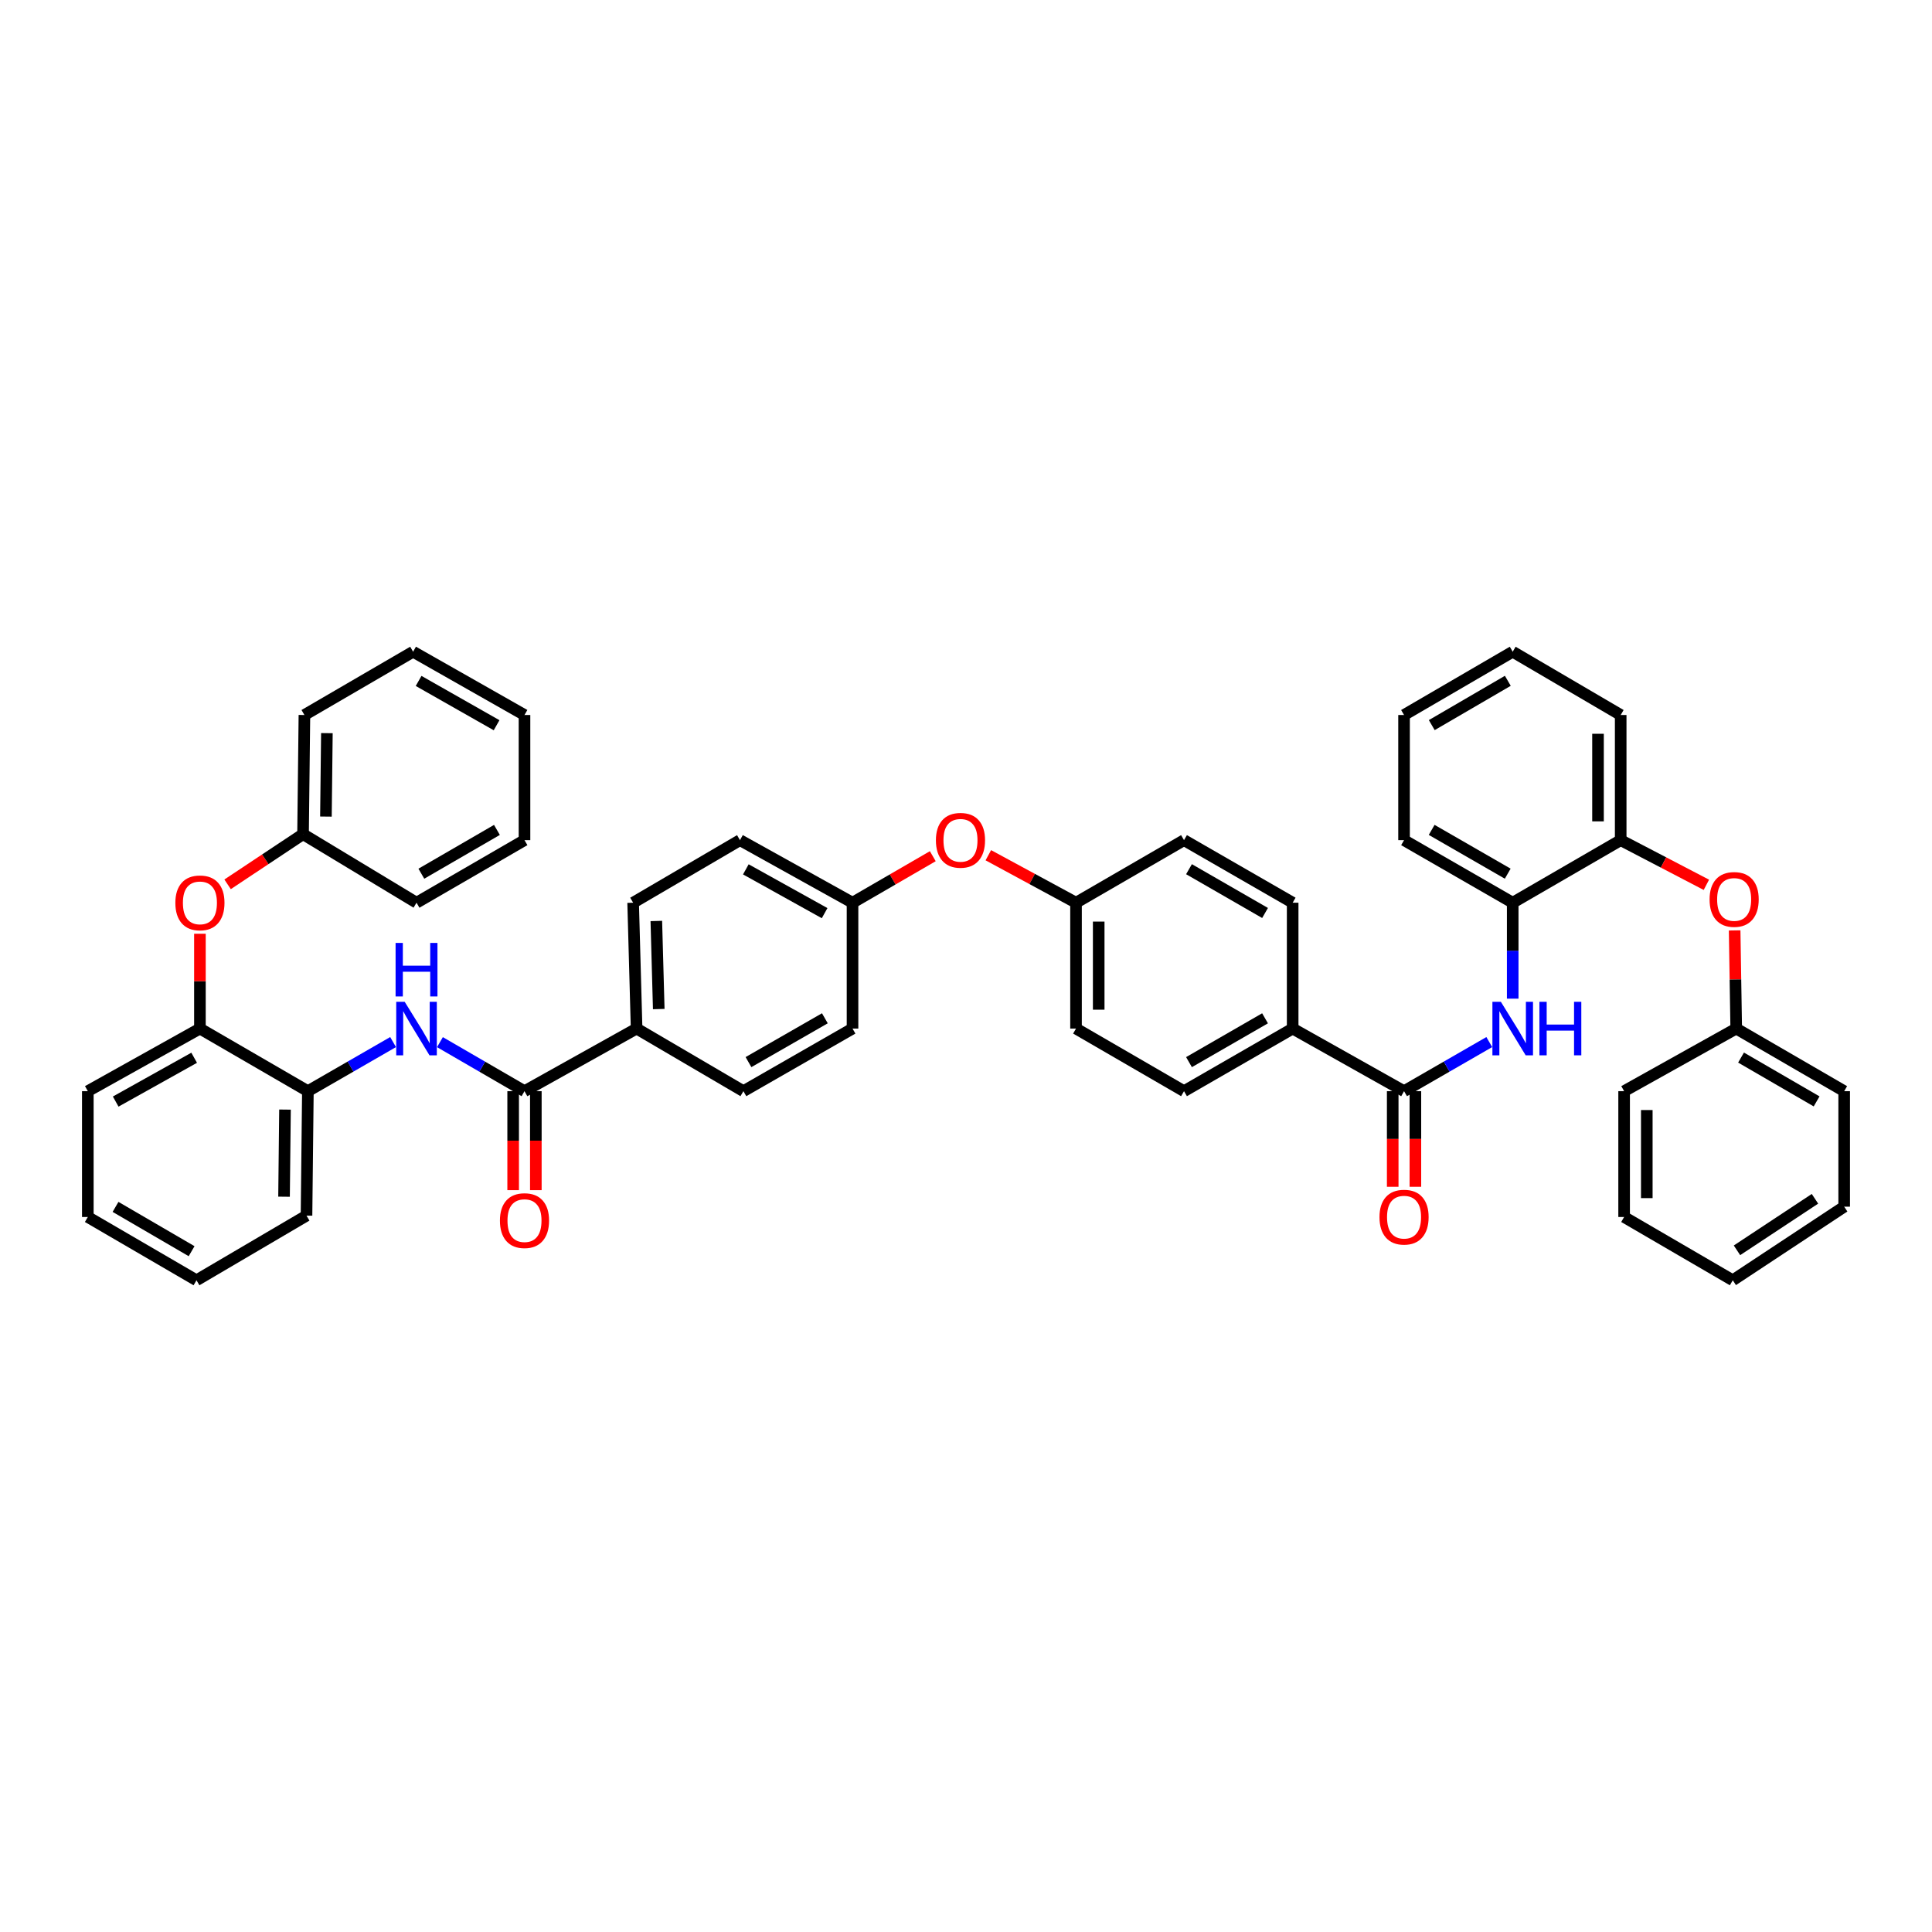 <?xml version='1.0' encoding='iso-8859-1'?>
<svg version='1.1' baseProfile='full'
              xmlns='http://www.w3.org/2000/svg'
                      xmlns:rdkit='http://www.rdkit.org/xml'
                      xmlns:xlink='http://www.w3.org/1999/xlink'
                  xml:space='preserve'
width='1000px' height='1000px' viewBox='0 0 1000 1000'>
<!-- END OF HEADER -->
<rect style='opacity:1.0;fill:#FFFFFF;stroke:none' width='1000' height='1000' x='0' y='0'> </rect>
<path class='bond-1' d='M 726.735,564.788 L 748.79,552.08' style='fill:none;fill-rule:evenodd;stroke:#000000;stroke-width:6px;stroke-linecap:butt;stroke-linejoin:miter;stroke-opacity:1' />
<path class='bond-1' d='M 748.79,552.08 L 770.845,539.372' style='fill:none;fill-rule:evenodd;stroke:#0000FF;stroke-width:6px;stroke-linecap:butt;stroke-linejoin:miter;stroke-opacity:1' />
<path class='bond-7' d='M 726.735,564.788 L 669.081,532.384' style='fill:none;fill-rule:evenodd;stroke:#000000;stroke-width:6px;stroke-linecap:butt;stroke-linejoin:miter;stroke-opacity:1' />
<path class='bond-12' d='M 720.866,564.788 L 720.866,589.534' style='fill:none;fill-rule:evenodd;stroke:#000000;stroke-width:6px;stroke-linecap:butt;stroke-linejoin:miter;stroke-opacity:1' />
<path class='bond-12' d='M 720.866,589.534 L 720.866,614.279' style='fill:none;fill-rule:evenodd;stroke:#FF0000;stroke-width:6px;stroke-linecap:butt;stroke-linejoin:miter;stroke-opacity:1' />
<path class='bond-12' d='M 732.604,564.788 L 732.604,589.534' style='fill:none;fill-rule:evenodd;stroke:#000000;stroke-width:6px;stroke-linecap:butt;stroke-linejoin:miter;stroke-opacity:1' />
<path class='bond-12' d='M 732.604,589.534 L 732.604,614.279' style='fill:none;fill-rule:evenodd;stroke:#FF0000;stroke-width:6px;stroke-linecap:butt;stroke-linejoin:miter;stroke-opacity:1' />
<path class='bond-0' d='M 271.478,564.788 L 329.504,532.384' style='fill:none;fill-rule:evenodd;stroke:#000000;stroke-width:6px;stroke-linecap:butt;stroke-linejoin:miter;stroke-opacity:1' />
<path class='bond-2' d='M 271.478,564.788 L 249.596,552.1' style='fill:none;fill-rule:evenodd;stroke:#000000;stroke-width:6px;stroke-linecap:butt;stroke-linejoin:miter;stroke-opacity:1' />
<path class='bond-2' d='M 249.596,552.1 L 227.713,539.412' style='fill:none;fill-rule:evenodd;stroke:#0000FF;stroke-width:6px;stroke-linecap:butt;stroke-linejoin:miter;stroke-opacity:1' />
<path class='bond-11' d='M 265.609,564.788 L 265.609,590.408' style='fill:none;fill-rule:evenodd;stroke:#000000;stroke-width:6px;stroke-linecap:butt;stroke-linejoin:miter;stroke-opacity:1' />
<path class='bond-11' d='M 265.609,590.408 L 265.609,616.028' style='fill:none;fill-rule:evenodd;stroke:#FF0000;stroke-width:6px;stroke-linecap:butt;stroke-linejoin:miter;stroke-opacity:1' />
<path class='bond-11' d='M 277.348,564.788 L 277.348,590.408' style='fill:none;fill-rule:evenodd;stroke:#000000;stroke-width:6px;stroke-linecap:butt;stroke-linejoin:miter;stroke-opacity:1' />
<path class='bond-11' d='M 277.348,590.408 L 277.348,616.028' style='fill:none;fill-rule:evenodd;stroke:#FF0000;stroke-width:6px;stroke-linecap:butt;stroke-linejoin:miter;stroke-opacity:1' />
<path class='bond-4' d='M 782.973,516.905 L 782.973,492.074' style='fill:none;fill-rule:evenodd;stroke:#0000FF;stroke-width:6px;stroke-linecap:butt;stroke-linejoin:miter;stroke-opacity:1' />
<path class='bond-4' d='M 782.973,492.074 L 782.973,467.244' style='fill:none;fill-rule:evenodd;stroke:#000000;stroke-width:6px;stroke-linecap:butt;stroke-linejoin:miter;stroke-opacity:1' />
<path class='bond-3' d='M 203.464,539.373 L 181.412,552.08' style='fill:none;fill-rule:evenodd;stroke:#0000FF;stroke-width:6px;stroke-linecap:butt;stroke-linejoin:miter;stroke-opacity:1' />
<path class='bond-3' d='M 181.412,552.08 L 159.36,564.788' style='fill:none;fill-rule:evenodd;stroke:#000000;stroke-width:6px;stroke-linecap:butt;stroke-linejoin:miter;stroke-opacity:1' />
<path class='bond-5' d='M 159.36,564.788 L 103.48,532.384' style='fill:none;fill-rule:evenodd;stroke:#000000;stroke-width:6px;stroke-linecap:butt;stroke-linejoin:miter;stroke-opacity:1' />
<path class='bond-26' d='M 159.36,564.788 L 158.649,629.204' style='fill:none;fill-rule:evenodd;stroke:#000000;stroke-width:6px;stroke-linecap:butt;stroke-linejoin:miter;stroke-opacity:1' />
<path class='bond-26' d='M 147.516,574.321 L 147.018,619.412' style='fill:none;fill-rule:evenodd;stroke:#000000;stroke-width:6px;stroke-linecap:butt;stroke-linejoin:miter;stroke-opacity:1' />
<path class='bond-6' d='M 782.973,467.244 L 838.866,434.86' style='fill:none;fill-rule:evenodd;stroke:#000000;stroke-width:6px;stroke-linecap:butt;stroke-linejoin:miter;stroke-opacity:1' />
<path class='bond-27' d='M 782.973,467.244 L 726.735,434.86' style='fill:none;fill-rule:evenodd;stroke:#000000;stroke-width:6px;stroke-linecap:butt;stroke-linejoin:miter;stroke-opacity:1' />
<path class='bond-27' d='M 780.395,452.214 L 741.028,429.545' style='fill:none;fill-rule:evenodd;stroke:#000000;stroke-width:6px;stroke-linecap:butt;stroke-linejoin:miter;stroke-opacity:1' />
<path class='bond-10' d='M 103.48,532.384 L 103.48,507.847' style='fill:none;fill-rule:evenodd;stroke:#000000;stroke-width:6px;stroke-linecap:butt;stroke-linejoin:miter;stroke-opacity:1' />
<path class='bond-10' d='M 103.48,507.847 L 103.48,483.311' style='fill:none;fill-rule:evenodd;stroke:#FF0000;stroke-width:6px;stroke-linecap:butt;stroke-linejoin:miter;stroke-opacity:1' />
<path class='bond-28' d='M 103.48,532.384 L 45.455,564.788' style='fill:none;fill-rule:evenodd;stroke:#000000;stroke-width:6px;stroke-linecap:butt;stroke-linejoin:miter;stroke-opacity:1' />
<path class='bond-28' d='M 100.499,547.493 L 59.882,570.176' style='fill:none;fill-rule:evenodd;stroke:#000000;stroke-width:6px;stroke-linecap:butt;stroke-linejoin:miter;stroke-opacity:1' />
<path class='bond-9' d='M 838.866,434.86 L 861.042,446.419' style='fill:none;fill-rule:evenodd;stroke:#000000;stroke-width:6px;stroke-linecap:butt;stroke-linejoin:miter;stroke-opacity:1' />
<path class='bond-9' d='M 861.042,446.419 L 883.218,457.979' style='fill:none;fill-rule:evenodd;stroke:#FF0000;stroke-width:6px;stroke-linecap:butt;stroke-linejoin:miter;stroke-opacity:1' />
<path class='bond-29' d='M 838.866,434.86 L 838.866,370.085' style='fill:none;fill-rule:evenodd;stroke:#000000;stroke-width:6px;stroke-linecap:butt;stroke-linejoin:miter;stroke-opacity:1' />
<path class='bond-29' d='M 827.128,425.144 L 827.128,379.801' style='fill:none;fill-rule:evenodd;stroke:#000000;stroke-width:6px;stroke-linecap:butt;stroke-linejoin:miter;stroke-opacity:1' />
<path class='bond-14' d='M 669.081,532.384 L 612.842,564.788' style='fill:none;fill-rule:evenodd;stroke:#000000;stroke-width:6px;stroke-linecap:butt;stroke-linejoin:miter;stroke-opacity:1' />
<path class='bond-14' d='M 654.785,527.074 L 615.418,549.757' style='fill:none;fill-rule:evenodd;stroke:#000000;stroke-width:6px;stroke-linecap:butt;stroke-linejoin:miter;stroke-opacity:1' />
<path class='bond-16' d='M 669.081,532.384 L 669.081,467.244' style='fill:none;fill-rule:evenodd;stroke:#000000;stroke-width:6px;stroke-linecap:butt;stroke-linejoin:miter;stroke-opacity:1' />
<path class='bond-8' d='M 329.504,532.384 L 327.711,467.244' style='fill:none;fill-rule:evenodd;stroke:#000000;stroke-width:6px;stroke-linecap:butt;stroke-linejoin:miter;stroke-opacity:1' />
<path class='bond-8' d='M 340.969,522.29 L 339.713,476.692' style='fill:none;fill-rule:evenodd;stroke:#000000;stroke-width:6px;stroke-linecap:butt;stroke-linejoin:miter;stroke-opacity:1' />
<path class='bond-46' d='M 329.504,532.384 L 384.784,564.788' style='fill:none;fill-rule:evenodd;stroke:#000000;stroke-width:6px;stroke-linecap:butt;stroke-linejoin:miter;stroke-opacity:1' />
<path class='bond-20' d='M 897.849,481.581 L 898.257,506.983' style='fill:none;fill-rule:evenodd;stroke:#FF0000;stroke-width:6px;stroke-linecap:butt;stroke-linejoin:miter;stroke-opacity:1' />
<path class='bond-20' d='M 898.257,506.983 L 898.666,532.384' style='fill:none;fill-rule:evenodd;stroke:#000000;stroke-width:6px;stroke-linecap:butt;stroke-linejoin:miter;stroke-opacity:1' />
<path class='bond-21' d='M 117.798,457.729 L 137.327,444.752' style='fill:none;fill-rule:evenodd;stroke:#FF0000;stroke-width:6px;stroke-linecap:butt;stroke-linejoin:miter;stroke-opacity:1' />
<path class='bond-21' d='M 137.327,444.752 L 156.856,431.775' style='fill:none;fill-rule:evenodd;stroke:#000000;stroke-width:6px;stroke-linecap:butt;stroke-linejoin:miter;stroke-opacity:1' />
<path class='bond-13' d='M 511.56,442.666 L 534.255,454.955' style='fill:none;fill-rule:evenodd;stroke:#FF0000;stroke-width:6px;stroke-linecap:butt;stroke-linejoin:miter;stroke-opacity:1' />
<path class='bond-13' d='M 534.255,454.955 L 556.949,467.244' style='fill:none;fill-rule:evenodd;stroke:#000000;stroke-width:6px;stroke-linecap:butt;stroke-linejoin:miter;stroke-opacity:1' />
<path class='bond-18' d='M 482.813,443.165 L 462.038,455.205' style='fill:none;fill-rule:evenodd;stroke:#FF0000;stroke-width:6px;stroke-linecap:butt;stroke-linejoin:miter;stroke-opacity:1' />
<path class='bond-18' d='M 462.038,455.205 L 441.264,467.244' style='fill:none;fill-rule:evenodd;stroke:#000000;stroke-width:6px;stroke-linecap:butt;stroke-linejoin:miter;stroke-opacity:1' />
<path class='bond-25' d='M 612.842,564.788 L 556.949,532.384' style='fill:none;fill-rule:evenodd;stroke:#000000;stroke-width:6px;stroke-linecap:butt;stroke-linejoin:miter;stroke-opacity:1' />
<path class='bond-15' d='M 327.711,467.244 L 383.01,434.86' style='fill:none;fill-rule:evenodd;stroke:#000000;stroke-width:6px;stroke-linecap:butt;stroke-linejoin:miter;stroke-opacity:1' />
<path class='bond-23' d='M 669.081,467.244 L 612.842,434.86' style='fill:none;fill-rule:evenodd;stroke:#000000;stroke-width:6px;stroke-linecap:butt;stroke-linejoin:miter;stroke-opacity:1' />
<path class='bond-23' d='M 654.788,472.559 L 615.421,449.89' style='fill:none;fill-rule:evenodd;stroke:#000000;stroke-width:6px;stroke-linecap:butt;stroke-linejoin:miter;stroke-opacity:1' />
<path class='bond-17' d='M 384.784,564.788 L 441.264,532.384' style='fill:none;fill-rule:evenodd;stroke:#000000;stroke-width:6px;stroke-linecap:butt;stroke-linejoin:miter;stroke-opacity:1' />
<path class='bond-17' d='M 387.415,549.746 L 426.95,527.063' style='fill:none;fill-rule:evenodd;stroke:#000000;stroke-width:6px;stroke-linecap:butt;stroke-linejoin:miter;stroke-opacity:1' />
<path class='bond-22' d='M 441.264,467.244 L 441.264,532.384' style='fill:none;fill-rule:evenodd;stroke:#000000;stroke-width:6px;stroke-linecap:butt;stroke-linejoin:miter;stroke-opacity:1' />
<path class='bond-24' d='M 441.264,467.244 L 383.01,434.86' style='fill:none;fill-rule:evenodd;stroke:#000000;stroke-width:6px;stroke-linecap:butt;stroke-linejoin:miter;stroke-opacity:1' />
<path class='bond-24' d='M 426.822,472.646 L 386.045,449.977' style='fill:none;fill-rule:evenodd;stroke:#000000;stroke-width:6px;stroke-linecap:butt;stroke-linejoin:miter;stroke-opacity:1' />
<path class='bond-19' d='M 556.949,467.244 L 612.842,434.86' style='fill:none;fill-rule:evenodd;stroke:#000000;stroke-width:6px;stroke-linecap:butt;stroke-linejoin:miter;stroke-opacity:1' />
<path class='bond-44' d='M 556.949,467.244 L 556.949,532.384' style='fill:none;fill-rule:evenodd;stroke:#000000;stroke-width:6px;stroke-linecap:butt;stroke-linejoin:miter;stroke-opacity:1' />
<path class='bond-44' d='M 568.688,477.015 L 568.688,522.613' style='fill:none;fill-rule:evenodd;stroke:#000000;stroke-width:6px;stroke-linecap:butt;stroke-linejoin:miter;stroke-opacity:1' />
<path class='bond-30' d='M 898.666,532.384 L 954.545,564.788' style='fill:none;fill-rule:evenodd;stroke:#000000;stroke-width:6px;stroke-linecap:butt;stroke-linejoin:miter;stroke-opacity:1' />
<path class='bond-30' d='M 901.159,547.399 L 940.275,570.082' style='fill:none;fill-rule:evenodd;stroke:#000000;stroke-width:6px;stroke-linecap:butt;stroke-linejoin:miter;stroke-opacity:1' />
<path class='bond-33' d='M 898.666,532.384 L 840.64,564.788' style='fill:none;fill-rule:evenodd;stroke:#000000;stroke-width:6px;stroke-linecap:butt;stroke-linejoin:miter;stroke-opacity:1' />
<path class='bond-31' d='M 156.856,431.775 L 157.567,370.085' style='fill:none;fill-rule:evenodd;stroke:#000000;stroke-width:6px;stroke-linecap:butt;stroke-linejoin:miter;stroke-opacity:1' />
<path class='bond-31' d='M 168.7,422.657 L 169.197,379.474' style='fill:none;fill-rule:evenodd;stroke:#000000;stroke-width:6px;stroke-linecap:butt;stroke-linejoin:miter;stroke-opacity:1' />
<path class='bond-32' d='M 156.856,431.775 L 215.592,467.244' style='fill:none;fill-rule:evenodd;stroke:#000000;stroke-width:6px;stroke-linecap:butt;stroke-linejoin:miter;stroke-opacity:1' />
<path class='bond-34' d='M 158.649,629.204 L 101.7,662.671' style='fill:none;fill-rule:evenodd;stroke:#000000;stroke-width:6px;stroke-linecap:butt;stroke-linejoin:miter;stroke-opacity:1' />
<path class='bond-35' d='M 726.735,434.86 L 726.735,370.085' style='fill:none;fill-rule:evenodd;stroke:#000000;stroke-width:6px;stroke-linecap:butt;stroke-linejoin:miter;stroke-opacity:1' />
<path class='bond-48' d='M 45.455,564.788 L 45.455,629.915' style='fill:none;fill-rule:evenodd;stroke:#000000;stroke-width:6px;stroke-linecap:butt;stroke-linejoin:miter;stroke-opacity:1' />
<path class='bond-45' d='M 838.866,370.085 L 782.973,337.329' style='fill:none;fill-rule:evenodd;stroke:#000000;stroke-width:6px;stroke-linecap:butt;stroke-linejoin:miter;stroke-opacity:1' />
<path class='bond-40' d='M 954.545,564.788 L 954.545,624.574' style='fill:none;fill-rule:evenodd;stroke:#000000;stroke-width:6px;stroke-linecap:butt;stroke-linejoin:miter;stroke-opacity:1' />
<path class='bond-39' d='M 157.567,370.085 L 213.818,337.329' style='fill:none;fill-rule:evenodd;stroke:#000000;stroke-width:6px;stroke-linecap:butt;stroke-linejoin:miter;stroke-opacity:1' />
<path class='bond-38' d='M 215.592,467.244 L 271.478,434.86' style='fill:none;fill-rule:evenodd;stroke:#000000;stroke-width:6px;stroke-linecap:butt;stroke-linejoin:miter;stroke-opacity:1' />
<path class='bond-38' d='M 218.09,452.23 L 257.21,429.561' style='fill:none;fill-rule:evenodd;stroke:#000000;stroke-width:6px;stroke-linecap:butt;stroke-linejoin:miter;stroke-opacity:1' />
<path class='bond-41' d='M 840.64,564.788 L 840.64,629.915' style='fill:none;fill-rule:evenodd;stroke:#000000;stroke-width:6px;stroke-linecap:butt;stroke-linejoin:miter;stroke-opacity:1' />
<path class='bond-41' d='M 852.378,574.557 L 852.378,620.146' style='fill:none;fill-rule:evenodd;stroke:#000000;stroke-width:6px;stroke-linecap:butt;stroke-linejoin:miter;stroke-opacity:1' />
<path class='bond-37' d='M 101.7,662.671 L 45.455,629.915' style='fill:none;fill-rule:evenodd;stroke:#000000;stroke-width:6px;stroke-linecap:butt;stroke-linejoin:miter;stroke-opacity:1' />
<path class='bond-37' d='M 99.17,647.614 L 59.799,624.685' style='fill:none;fill-rule:evenodd;stroke:#000000;stroke-width:6px;stroke-linecap:butt;stroke-linejoin:miter;stroke-opacity:1' />
<path class='bond-36' d='M 726.735,370.085 L 782.973,337.329' style='fill:none;fill-rule:evenodd;stroke:#000000;stroke-width:6px;stroke-linecap:butt;stroke-linejoin:miter;stroke-opacity:1' />
<path class='bond-36' d='M 741.078,375.315 L 780.445,352.386' style='fill:none;fill-rule:evenodd;stroke:#000000;stroke-width:6px;stroke-linecap:butt;stroke-linejoin:miter;stroke-opacity:1' />
<path class='bond-42' d='M 271.478,434.86 L 271.478,370.085' style='fill:none;fill-rule:evenodd;stroke:#000000;stroke-width:6px;stroke-linecap:butt;stroke-linejoin:miter;stroke-opacity:1' />
<path class='bond-49' d='M 213.818,337.329 L 271.478,370.085' style='fill:none;fill-rule:evenodd;stroke:#000000;stroke-width:6px;stroke-linecap:butt;stroke-linejoin:miter;stroke-opacity:1' />
<path class='bond-49' d='M 216.669,352.449 L 257.031,375.378' style='fill:none;fill-rule:evenodd;stroke:#000000;stroke-width:6px;stroke-linecap:butt;stroke-linejoin:miter;stroke-opacity:1' />
<path class='bond-47' d='M 954.545,624.574 L 896.879,662.671' style='fill:none;fill-rule:evenodd;stroke:#000000;stroke-width:6px;stroke-linecap:butt;stroke-linejoin:miter;stroke-opacity:1' />
<path class='bond-47' d='M 939.425,620.495 L 899.059,647.162' style='fill:none;fill-rule:evenodd;stroke:#000000;stroke-width:6px;stroke-linecap:butt;stroke-linejoin:miter;stroke-opacity:1' />
<path class='bond-43' d='M 840.64,629.915 L 896.879,662.671' style='fill:none;fill-rule:evenodd;stroke:#000000;stroke-width:6px;stroke-linecap:butt;stroke-linejoin:miter;stroke-opacity:1' />
<path  class='atom-2' d='M 776.85 518.533
L 785.927 533.206
Q 786.827 534.654, 788.275 537.275
Q 789.723 539.897, 789.801 540.053
L 789.801 518.533
L 793.479 518.533
L 793.479 546.235
L 789.684 546.235
L 779.941 530.193
Q 778.806 528.315, 777.593 526.163
Q 776.42 524.011, 776.067 523.346
L 776.067 546.235
L 772.468 546.235
L 772.468 518.533
L 776.85 518.533
' fill='#0000FF'/>
<path  class='atom-2' d='M 796.805 518.533
L 800.561 518.533
L 800.561 530.31
L 814.725 530.31
L 814.725 518.533
L 818.481 518.533
L 818.481 546.235
L 814.725 546.235
L 814.725 533.441
L 800.561 533.441
L 800.561 546.235
L 796.805 546.235
L 796.805 518.533
' fill='#0000FF'/>
<path  class='atom-3' d='M 209.469 518.533
L 218.546 533.206
Q 219.446 534.654, 220.894 537.275
Q 222.341 539.897, 222.42 540.053
L 222.42 518.533
L 226.098 518.533
L 226.098 546.235
L 222.302 546.235
L 212.56 530.193
Q 211.425 528.315, 210.212 526.163
Q 209.038 524.011, 208.686 523.346
L 208.686 546.235
L 205.086 546.235
L 205.086 518.533
L 209.469 518.533
' fill='#0000FF'/>
<path  class='atom-3' d='M 204.754 488.061
L 208.51 488.061
L 208.51 499.838
L 222.674 499.838
L 222.674 488.061
L 226.43 488.061
L 226.43 515.763
L 222.674 515.763
L 222.674 502.968
L 208.51 502.968
L 208.51 515.763
L 204.754 515.763
L 204.754 488.061
' fill='#0000FF'/>
<path  class='atom-10' d='M 884.873 465.549
Q 884.873 458.897, 888.16 455.18
Q 891.447 451.463, 897.59 451.463
Q 903.732 451.463, 907.019 455.18
Q 910.306 458.897, 910.306 465.549
Q 910.306 472.278, 906.98 476.113
Q 903.654 479.908, 897.59 479.908
Q 891.486 479.908, 888.16 476.113
Q 884.873 472.318, 884.873 465.549
M 897.59 476.778
Q 901.815 476.778, 904.085 473.961
Q 906.393 471.105, 906.393 465.549
Q 906.393 460.11, 904.085 457.371
Q 901.815 454.593, 897.59 454.593
Q 893.364 454.593, 891.055 457.332
Q 888.786 460.071, 888.786 465.549
Q 888.786 471.144, 891.055 473.961
Q 893.364 476.778, 897.59 476.778
' fill='#FF0000'/>
<path  class='atom-11' d='M 90.764 467.322
Q 90.764 460.671, 94.05 456.954
Q 97.337 453.237, 103.48 453.237
Q 109.623 453.237, 112.91 456.954
Q 116.196 460.671, 116.196 467.322
Q 116.196 474.052, 112.87 477.887
Q 109.545 481.682, 103.48 481.682
Q 97.376 481.682, 94.05 477.887
Q 90.764 474.091, 90.764 467.322
M 103.48 478.552
Q 107.706 478.552, 109.975 475.735
Q 112.284 472.878, 112.284 467.322
Q 112.284 461.884, 109.975 459.145
Q 107.706 456.367, 103.48 456.367
Q 99.254 456.367, 96.946 459.106
Q 94.676 461.845, 94.676 467.322
Q 94.676 472.918, 96.946 475.735
Q 99.254 478.552, 103.48 478.552
' fill='#FF0000'/>
<path  class='atom-12' d='M 258.762 631.786
Q 258.762 625.135, 262.049 621.418
Q 265.336 617.701, 271.478 617.701
Q 277.621 617.701, 280.908 621.418
Q 284.195 625.135, 284.195 631.786
Q 284.195 638.516, 280.869 642.351
Q 277.543 646.146, 271.478 646.146
Q 265.375 646.146, 262.049 642.351
Q 258.762 638.555, 258.762 631.786
M 271.478 643.016
Q 275.704 643.016, 277.974 640.199
Q 280.282 637.342, 280.282 631.786
Q 280.282 626.348, 277.974 623.609
Q 275.704 620.831, 271.478 620.831
Q 267.253 620.831, 264.944 623.57
Q 262.675 626.309, 262.675 631.786
Q 262.675 637.382, 264.944 640.199
Q 267.253 643.016, 271.478 643.016
' fill='#FF0000'/>
<path  class='atom-13' d='M 714.018 629.993
Q 714.018 623.342, 717.305 619.624
Q 720.592 615.907, 726.735 615.907
Q 732.878 615.907, 736.164 619.624
Q 739.451 623.342, 739.451 629.993
Q 739.451 636.723, 736.125 640.557
Q 732.799 644.353, 726.735 644.353
Q 720.631 644.353, 717.305 640.557
Q 714.018 636.762, 714.018 629.993
M 726.735 641.223
Q 730.96 641.223, 733.23 638.405
Q 735.538 635.549, 735.538 629.993
Q 735.538 624.554, 733.23 621.816
Q 730.96 619.038, 726.735 619.038
Q 722.509 619.038, 720.201 621.776
Q 717.931 624.515, 717.931 629.993
Q 717.931 635.588, 720.201 638.405
Q 722.509 641.223, 726.735 641.223
' fill='#FF0000'/>
<path  class='atom-14' d='M 484.427 434.938
Q 484.427 428.287, 487.714 424.57
Q 491.001 420.853, 497.144 420.853
Q 503.287 420.853, 506.573 424.57
Q 509.86 428.287, 509.86 434.938
Q 509.86 441.668, 506.534 445.503
Q 503.208 449.298, 497.144 449.298
Q 491.04 449.298, 487.714 445.503
Q 484.427 441.707, 484.427 434.938
M 497.144 446.168
Q 501.369 446.168, 503.639 443.351
Q 505.947 440.494, 505.947 434.938
Q 505.947 429.5, 503.639 426.761
Q 501.369 423.983, 497.144 423.983
Q 492.918 423.983, 490.61 426.722
Q 488.34 429.46, 488.34 434.938
Q 488.34 440.533, 490.61 443.351
Q 492.918 446.168, 497.144 446.168
' fill='#FF0000'/>
</svg>
